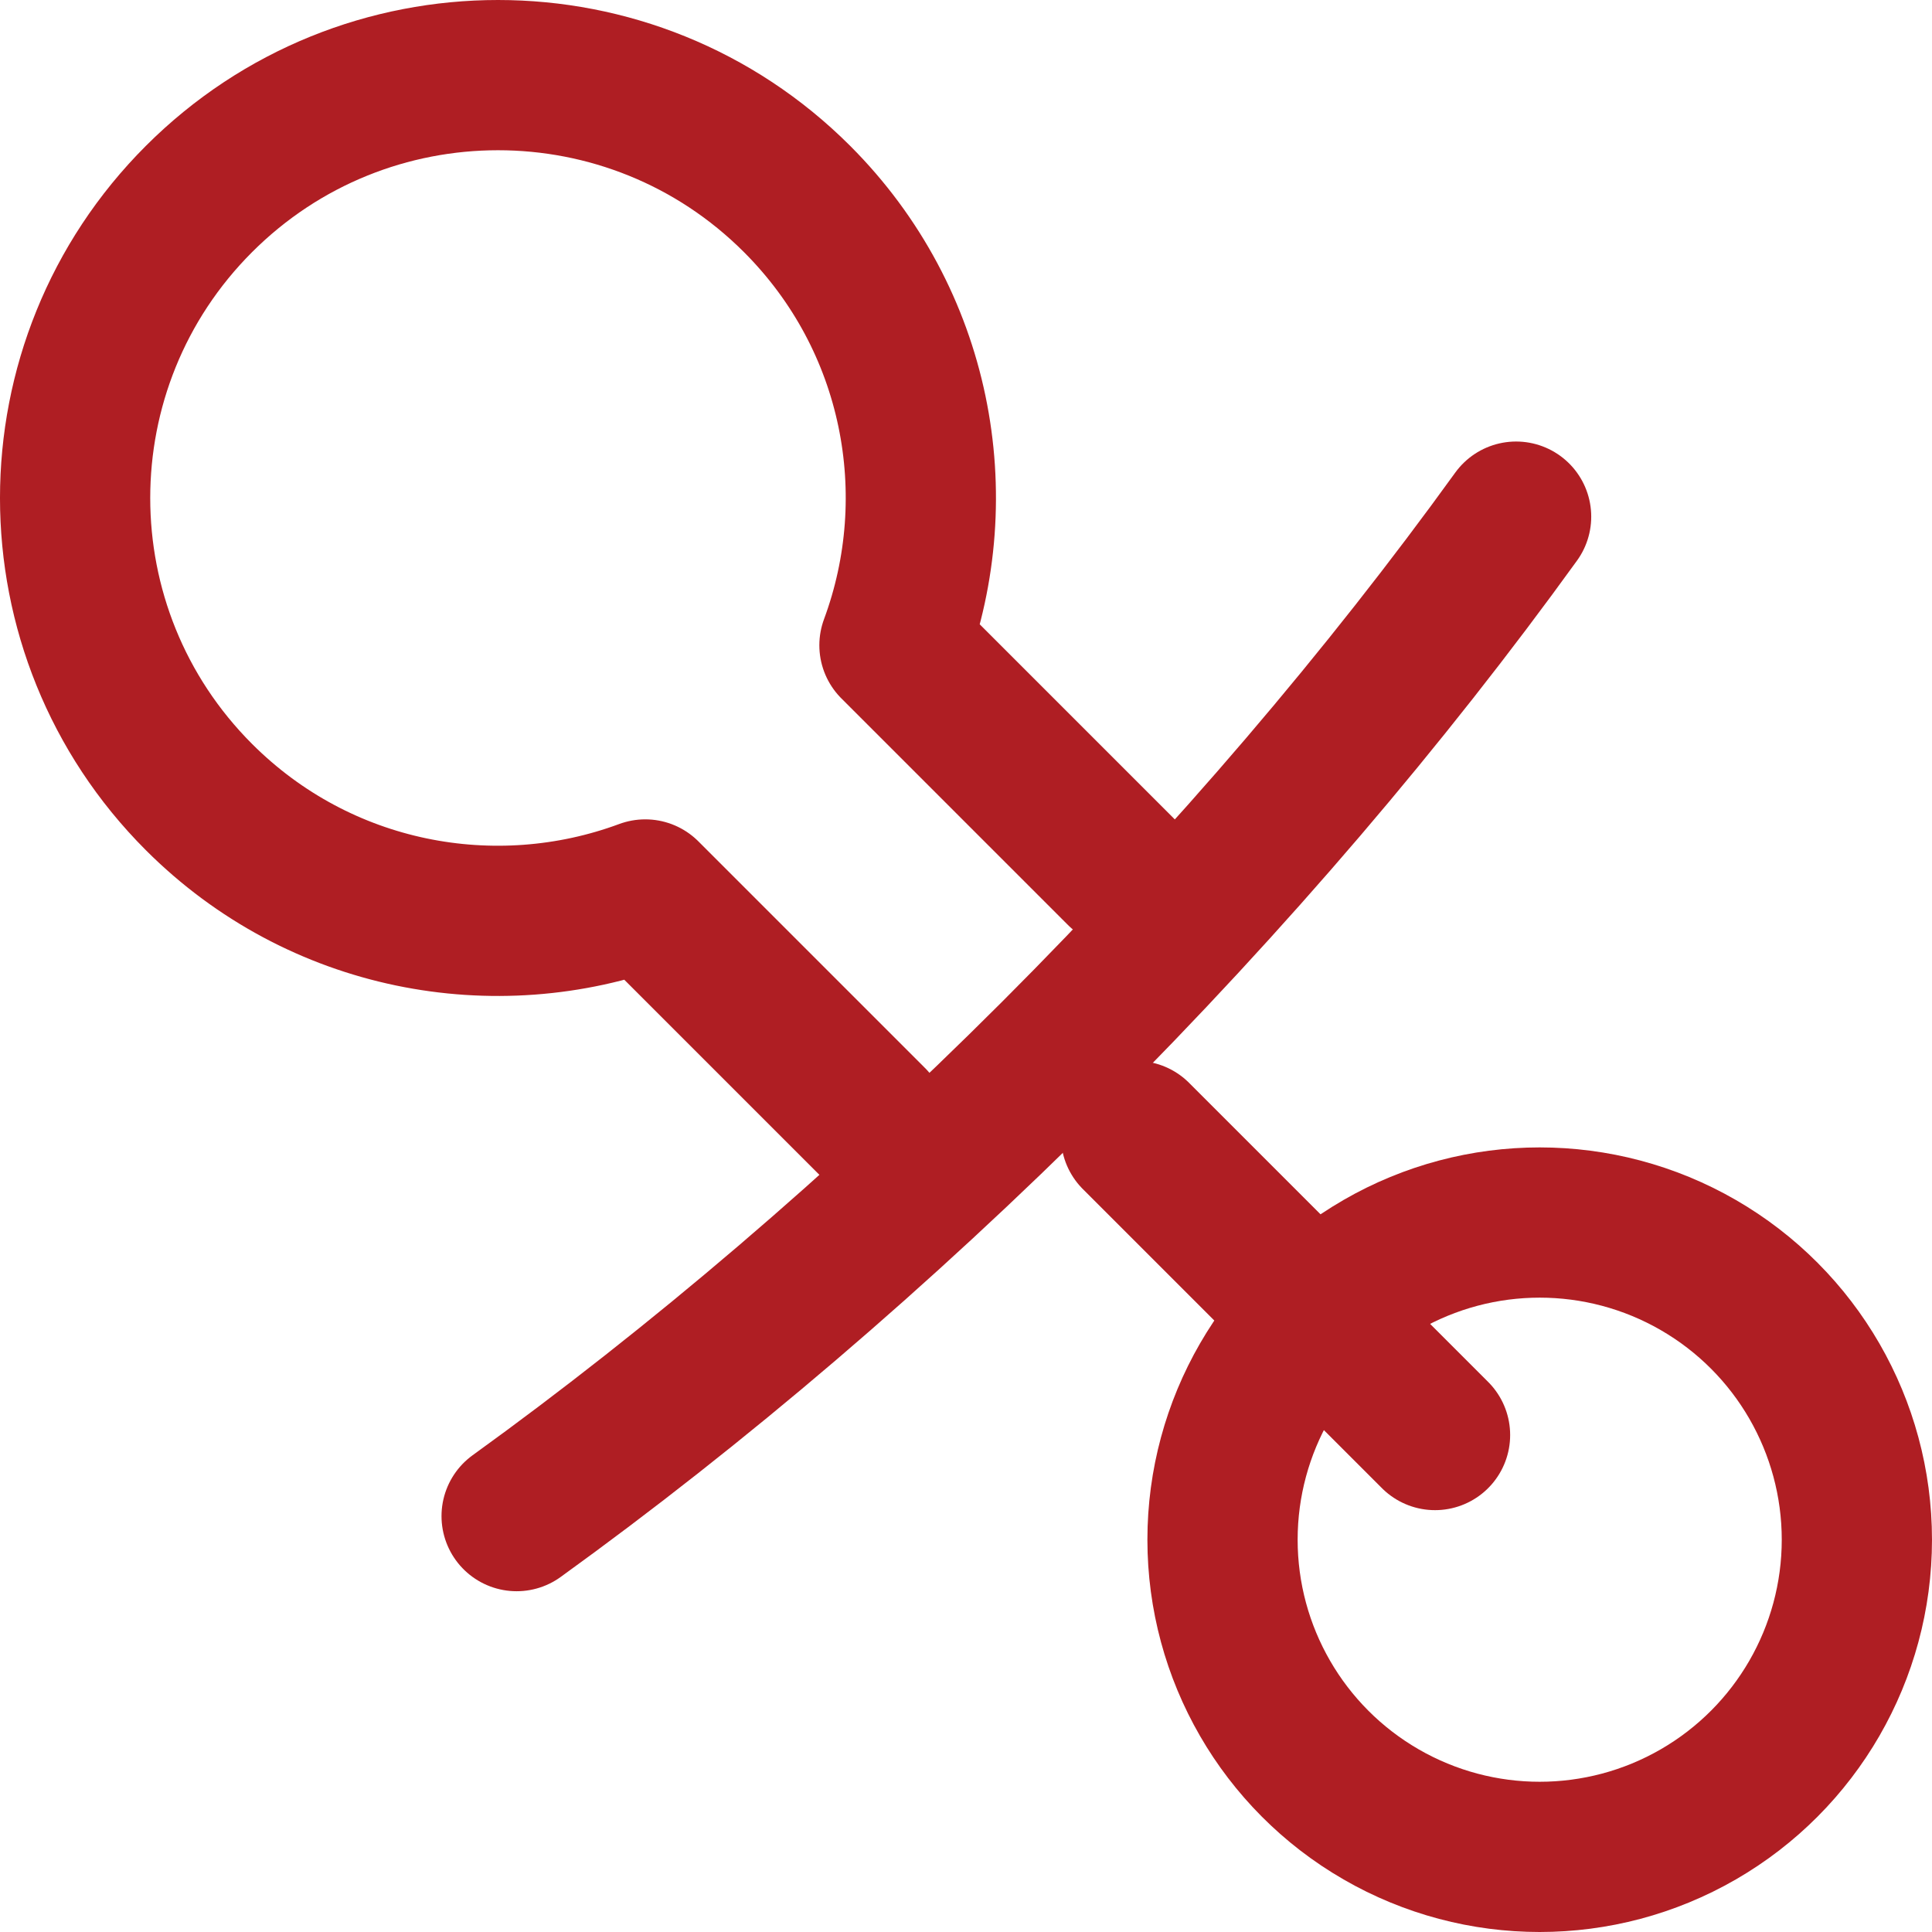 <?xml version="1.0" encoding="utf-8"?>
<!-- Generator: Adobe Illustrator 17.0.0, SVG Export Plug-In . SVG Version: 6.00 Build 0)  -->
<!DOCTYPE svg PUBLIC "-//W3C//DTD SVG 1.1//EN" "http://www.w3.org/Graphics/SVG/1.1/DTD/svg11.dtd">
<svg version="1.1" id="Layer_1" xmlns="http://www.w3.org/2000/svg" xmlns:xlink="http://www.w3.org/1999/xlink" x="0px" y="0px"
	 width="192.897px" height="192.897px" viewBox="0 0 192.897 192.897" enable-background="new 0 0 192.897 192.897"
	 xml:space="preserve">
<g>
	<defs>
		<rect id="SVGID_1_" width="192.897" height="192.897"/>
	</defs>
	<clipPath id="SVGID_2_">
		<use xlink:href="#SVGID_1_"  overflow="visible"/>
	</clipPath>
	
		<circle clip-path="url(#SVGID_2_)" fill="none" stroke="#af1e23" stroke-width="15" stroke-linecap="round" stroke-linejoin="round" stroke-miterlimit="10" cx="153.728" cy="153.729" r="31.668"/>
	
		<line clip-path="url(#SVGID_2_)" fill="none" stroke="#af1e23" stroke-width="15" stroke-linecap="round" stroke-linejoin="round" stroke-miterlimit="10" x1="113.421" y1="113.421" x2="143.278" y2="143.278"/>
	
		<path clip-path="url(#SVGID_2_)" fill="none" stroke="#af1e23" stroke-width="15" stroke-linecap="round" stroke-linejoin="round" stroke-miterlimit="10" d="
		M111.928,87.047L89.306,64.425c5.559-14.994,2.324-32.509-9.724-44.557c-16.49-16.49-43.225-16.49-59.715,0s-16.49,43.225,0,59.715
		c12.048,12.048,29.563,15.282,44.558,9.724l22.621,22.621"/>
	
		<path clip-path="url(#SVGID_2_)" fill="none" stroke="#af1e23" stroke-width="15" stroke-linecap="round" stroke-linejoin="round" stroke-miterlimit="10" d="
		M151.373,51.583c-12.972,17.961-28.432,36.154-46.034,53.757c-17.603,17.602-35.796,33.061-53.757,46.033"/>
</g>
</svg>
